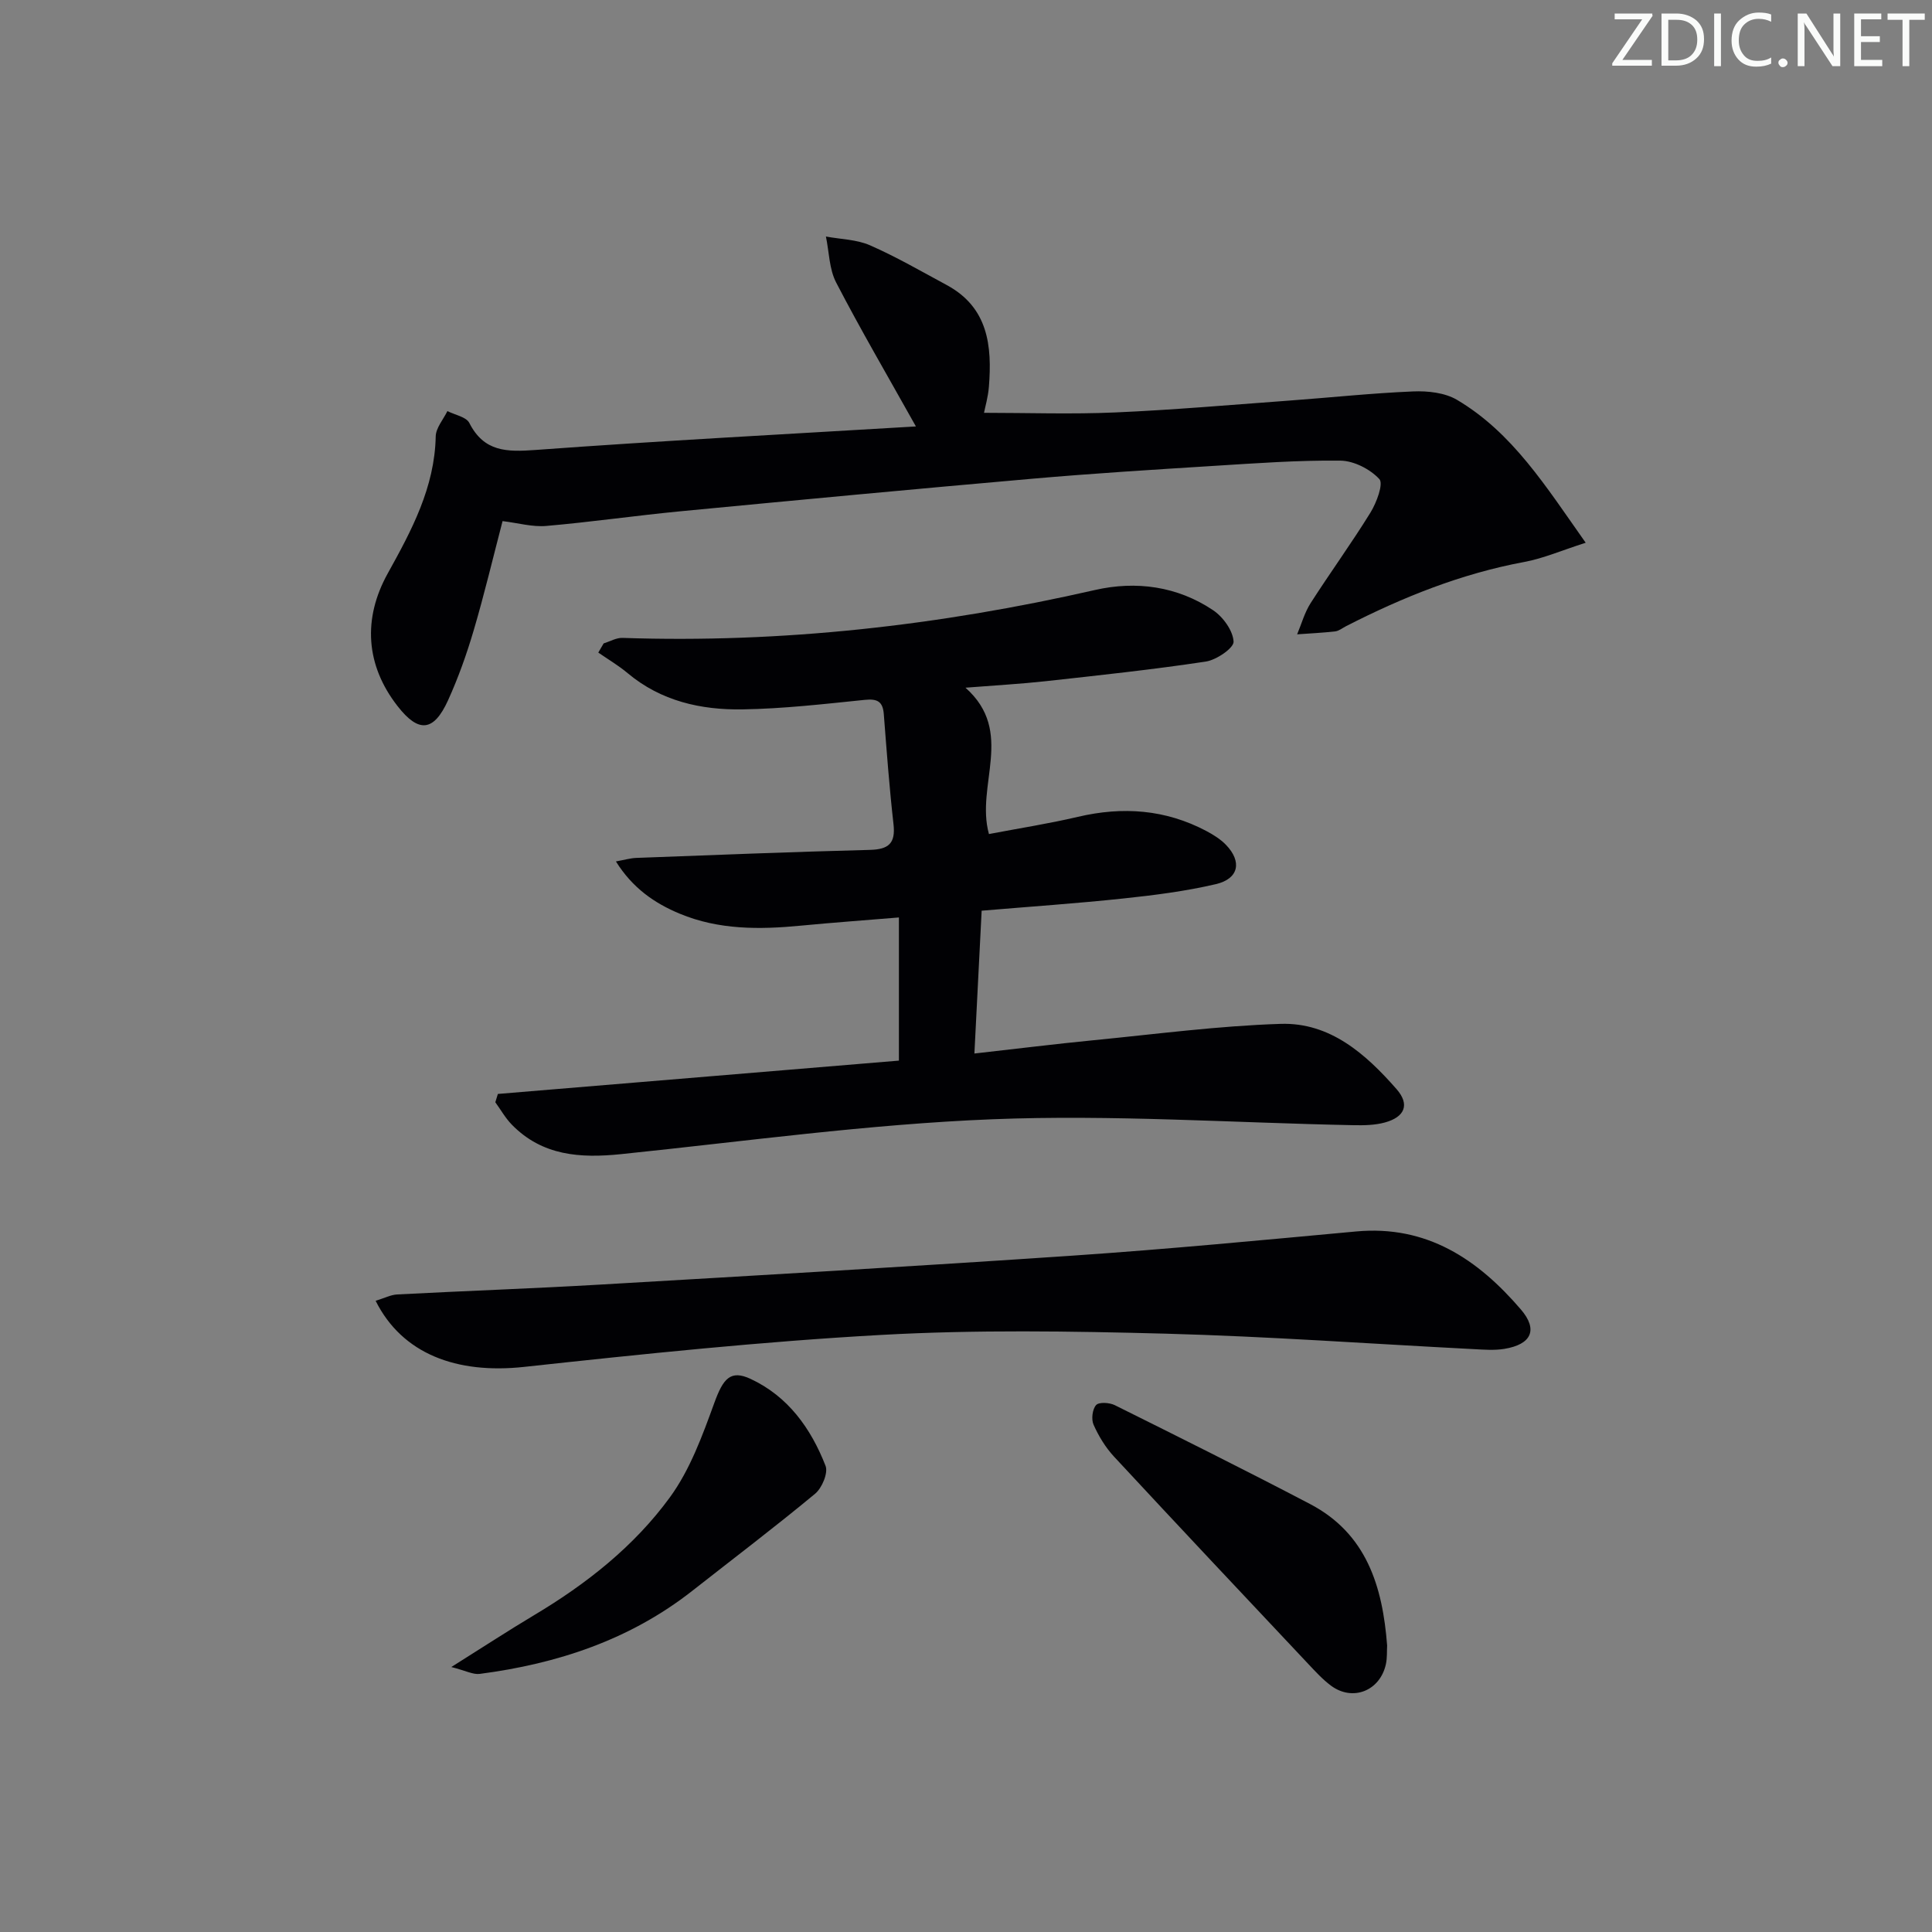 <svg enable-background="new 0 0 400 400" viewBox="0 0 400 400" xmlns="http://www.w3.org/2000/svg"><rect x="0" y="0" width="400" height="400" fill="#808080" stroke="none"/><g fill="#fafbfa"><path d="m342.2 3.2-6.3 9.2h6.1v1.2h-8.2v-.5l6.2-9.1h-5.7v-1.2h7.8v.4z"/><path d="m344 13.7v-10.9h3.1c1.6 0 3 .5 4.1 1.4 1.1 1 1.6 2.2 1.6 3.9s-.5 3-1.6 4-2.5 1.5-4.2 1.5h-3zm1.4-9.6v8.4h1.6c1.4 0 2.5-.4 3.2-1.1.8-.8 1.2-1.8 1.2-3.2s-.4-2.4-1.2-3.1-1.8-1-3.1-1z"/><path d="m356.3 2.8v10.9h-1.4v-10.9z"/><path d="m366.6 13.2c-.8.4-1.8.6-3 .6-1.6 0-2.8-.5-3.7-1.5s-1.4-2.3-1.4-3.9c0-1.7.5-3.2 1.6-4.2s2.4-1.6 4-1.6c1 0 1.9.1 2.6.4v1.5c-.8-.4-1.6-.6-2.6-.6-1.2 0-2.2.4-3 1.2s-1.1 1.9-1.1 3.3c0 1.3.4 2.3 1.1 3.1s1.6 1.1 2.8 1.1c1.1 0 2-.2 2.8-.7v1.3z"/><path d="m368.2 13c0-.3.1-.5.3-.6.2-.2.4-.3.6-.3.3 0 .5.1.7.3s.3.4.3.6-.1.5-.3.6c-.2.2-.4.3-.7.3s-.5-.1-.6-.3c-.2-.2-.3-.4-.3-.6z"/><path d="m381.1 13.7h-1.7l-5.5-8.4c-.2-.2-.3-.5-.4-.7 0 .2.1.8.1 1.5v7.6h-1.4v-10.9h1.8l5.3 8.3c.3.4.4.6.4.8 0-.3-.1-.8-.1-1.6v-7.5h1.4v10.9z"/><path d="m389.7 13.7h-5.8v-10.9h5.6v1.2h-4.2v3.5h3.9v1.2h-3.9v3.7h4.4z"/><path d="m398.4 4.1h-3.1v9.6h-1.4v-9.6h-3.1v-1.3h7.7v1.3z"/></g><path d="m103.08 226.49c27.71-2.3 55.43-4.6 83.03-6.9 0-9.86 0-19.4 0-29.64-7.24.6-13.8 1.07-20.35 1.7-8.52.82-16.96.88-25.03-2.48-5.24-2.18-9.78-5.32-13.21-10.82 1.79-.32 3.01-.69 4.24-.73 16.11-.6 32.23-1.25 48.34-1.66 3.87-.1 5.34-1.34 4.89-5.32-.86-7.58-1.42-15.2-2.01-22.81-.21-2.64-1.38-3.19-3.94-2.93-8.43.86-16.88 1.84-25.34 1.97-8.59.13-16.84-1.71-23.74-7.49-1.89-1.59-4.05-2.86-6.09-4.27.37-.63.74-1.26 1.11-1.9 1.3-.4 2.61-1.18 3.89-1.14 33.07 1.12 65.62-2.57 97.85-9.92 8.47-1.93 17.03-.79 24.44 4.19 2.06 1.38 4.11 4.22 4.24 6.49.08 1.32-3.54 3.81-5.75 4.14-10.99 1.66-22.06 2.84-33.11 4.06-5.21.57-10.46.86-16.65 1.35 10.32 9.16 2.04 20.15 4.86 30.3 6.11-1.17 12.31-2.13 18.41-3.56 9.27-2.18 18.13-1.55 26.6 2.93 1.45.77 2.92 1.69 4.05 2.85 3.38 3.49 2.68 7.04-2.07 8.15-6.28 1.47-12.74 2.29-19.16 2.97-9.56 1.02-19.16 1.67-29.34 2.53-.49 9.6-.97 19.14-1.5 29.57 8.75-.98 16.74-1.98 24.74-2.76 12.88-1.26 25.76-2.97 38.68-3.38 10.22-.32 17.61 6.24 23.98 13.51 2.79 3.18 1.73 5.79-2.46 6.92-2.03.55-4.26.59-6.39.55-24.95-.49-49.94-2.22-74.83-1.23-25.67 1.02-51.25 4.58-76.85 7.22-8.45.87-16.33.37-22.65-6.11-1.33-1.36-2.28-3.08-3.41-4.63.19-.57.36-1.14.53-1.72z" fill="#010104"/><path d="m189.63 88.29c-5.96-10.65-11.48-20.09-16.51-29.79-1.45-2.79-1.46-6.34-2.12-9.53 3.05.57 6.34.6 9.11 1.81 5.45 2.39 10.64 5.4 15.89 8.23 8.6 4.64 9.42 12.59 8.74 21.08-.17 2.13-.79 4.22-1.01 5.38 9.02 0 18.14.32 27.22-.08 11.95-.52 23.88-1.57 35.82-2.44 8.61-.63 17.2-1.55 25.81-1.91 3.02-.13 6.56.26 9.07 1.74 11.49 6.8 18.35 17.84 26.65 29.59-5.01 1.6-8.78 3.25-12.72 3.98-13.05 2.42-25.16 7.29-36.89 13.29-.74.38-1.46.98-2.24 1.08-2.62.3-5.26.42-7.89.61.91-2.17 1.54-4.51 2.79-6.46 4.04-6.31 8.46-12.38 12.39-18.75 1.26-2.05 2.73-5.96 1.84-6.93-1.9-2.06-5.28-3.79-8.07-3.82-8.8-.1-17.62.55-26.42 1.1-12.44.78-24.89 1.55-37.31 2.64-24.32 2.13-48.64 4.42-72.94 6.75-9.26.89-18.48 2.23-27.74 3.03-2.88.25-5.87-.62-9.05-1-2 7.66-3.79 15.22-5.99 22.66-1.45 4.92-3.19 9.8-5.31 14.47-2.97 6.51-6.09 6.74-10.41 1.21-6.67-8.52-7.25-18.17-2.05-27.53 4.91-8.85 9.71-17.77 9.92-28.35.04-1.76 1.57-3.5 2.42-5.24 1.56.8 3.9 1.2 4.54 2.46 3.05 6.01 7.77 6.02 13.69 5.59 26-1.91 52.06-3.27 78.77-4.87z" fill="#010104"/><path d="m77.77 269.32c1.77-.54 3.11-1.25 4.48-1.32 13.95-.73 27.91-1.22 41.86-2.03 32.69-1.91 65.39-3.79 98.06-6.01 19.56-1.33 39.08-3.2 58.61-5 14.64-1.35 25.2 5.77 34.11 16.16 3.6 4.2 2.17 7.23-3.43 8.15-2.08.34-4.26.16-6.38.05-21.26-1.09-42.5-2.63-63.77-3.2-19.61-.52-39.28-.83-58.85.26-24.7 1.37-49.34 3.95-73.94 6.62-13.99 1.52-25.25-2.68-30.75-13.68z" fill="#010104"/><path d="m287.19 340.68c-.07 1.19.03 2.55-.25 3.84-1.19 5.55-6.87 7.82-11.37 4.48-1.72-1.28-3.2-2.9-4.68-4.47-13.45-14.29-26.9-28.57-40.25-42.96-1.76-1.9-3.18-4.24-4.23-6.6-.5-1.12-.25-3.21.53-4.07.6-.66 2.78-.52 3.88.03 13.51 6.72 27.02 13.45 40.39 20.45 11.7 6.12 15.04 17.02 15.98 29.3z" fill="#010104"/><path d="m93.44 345.14c6.61-4.15 11.82-7.56 17.16-10.75 10.83-6.46 20.69-14.24 28.09-24.38 4.18-5.72 6.74-12.79 9.2-19.55 1.83-5.04 3.34-6.91 7.5-4.98 7.79 3.63 12.51 10.27 15.53 18 .58 1.47-.74 4.61-2.17 5.79-8.32 6.9-16.94 13.43-25.44 20.11-12.93 10.14-27.91 15.08-43.97 17.18-1.38.19-2.9-.66-5.9-1.42z" fill="#010104"/></svg>